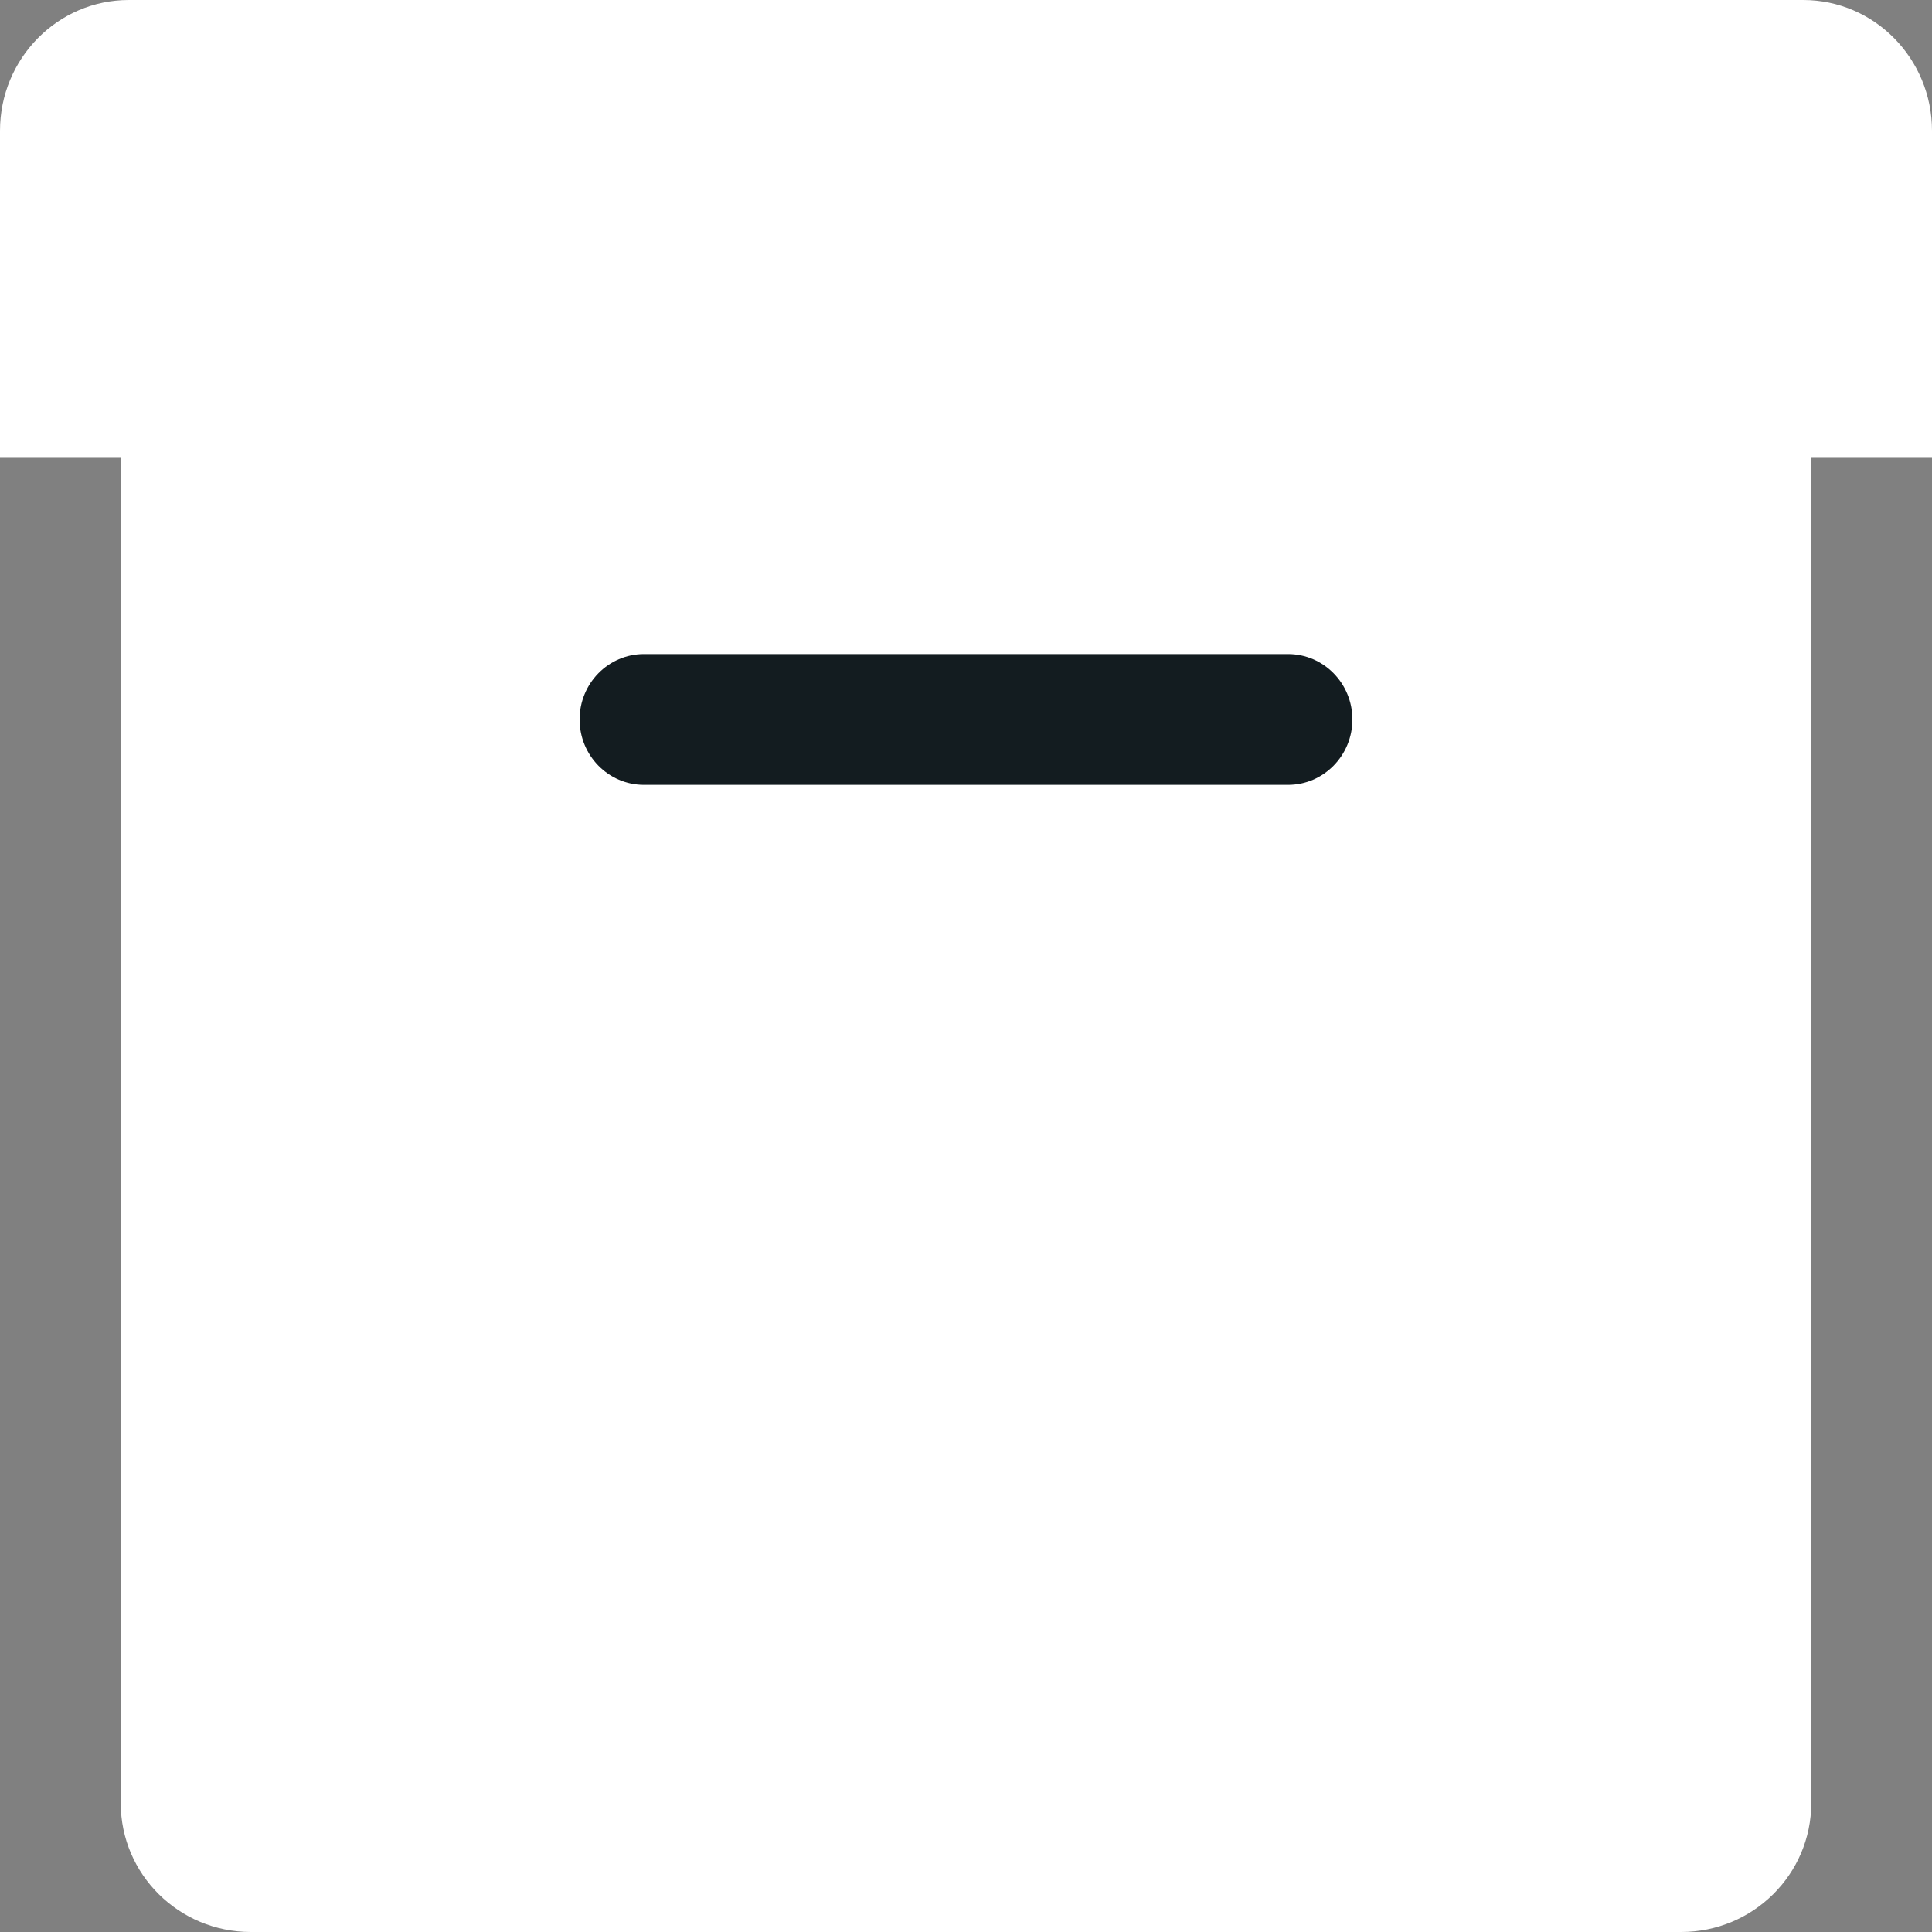 <svg width="64" height="64" viewBox="0 0 64 64" fill="none" xmlns="http://www.w3.org/2000/svg">
<rect x="0" y="0" width="64" height="64" fill="#808080" stroke="none"/>
<g clip-path="url(#clip0_1_47797)">
<path d="M4 4.267C4 1.91 5.929 0 8.308 0H55.692C58.071 0 60 1.91 60 4.267V59.733C60 62.09 58.071 64 55.692 64H8.308C5.929 64 4 62.09 4 59.733V4.267Z" fill="white"/>
<path d="M0 4.333C0 1.94 1.91 0 4.267 0H59.733C62.09 0 64 1.94 64 4.333V15.167H0V4.333Z" fill="white"/>
<path d="M19.2 23.833C19.2 22.637 20.155 21.667 21.333 21.667H42.667C43.845 21.667 44.8 22.637 44.8 23.833C44.8 25.03 43.845 26 42.667 26H21.333C20.155 26 19.2 25.03 19.2 23.833Z" fill="#131C20"/>
</g>
<defs>
<clipPath id="clip0_1_47797">
<rect width="64" height="64" fill="white"/>
</clipPath>
</defs>
</svg>

